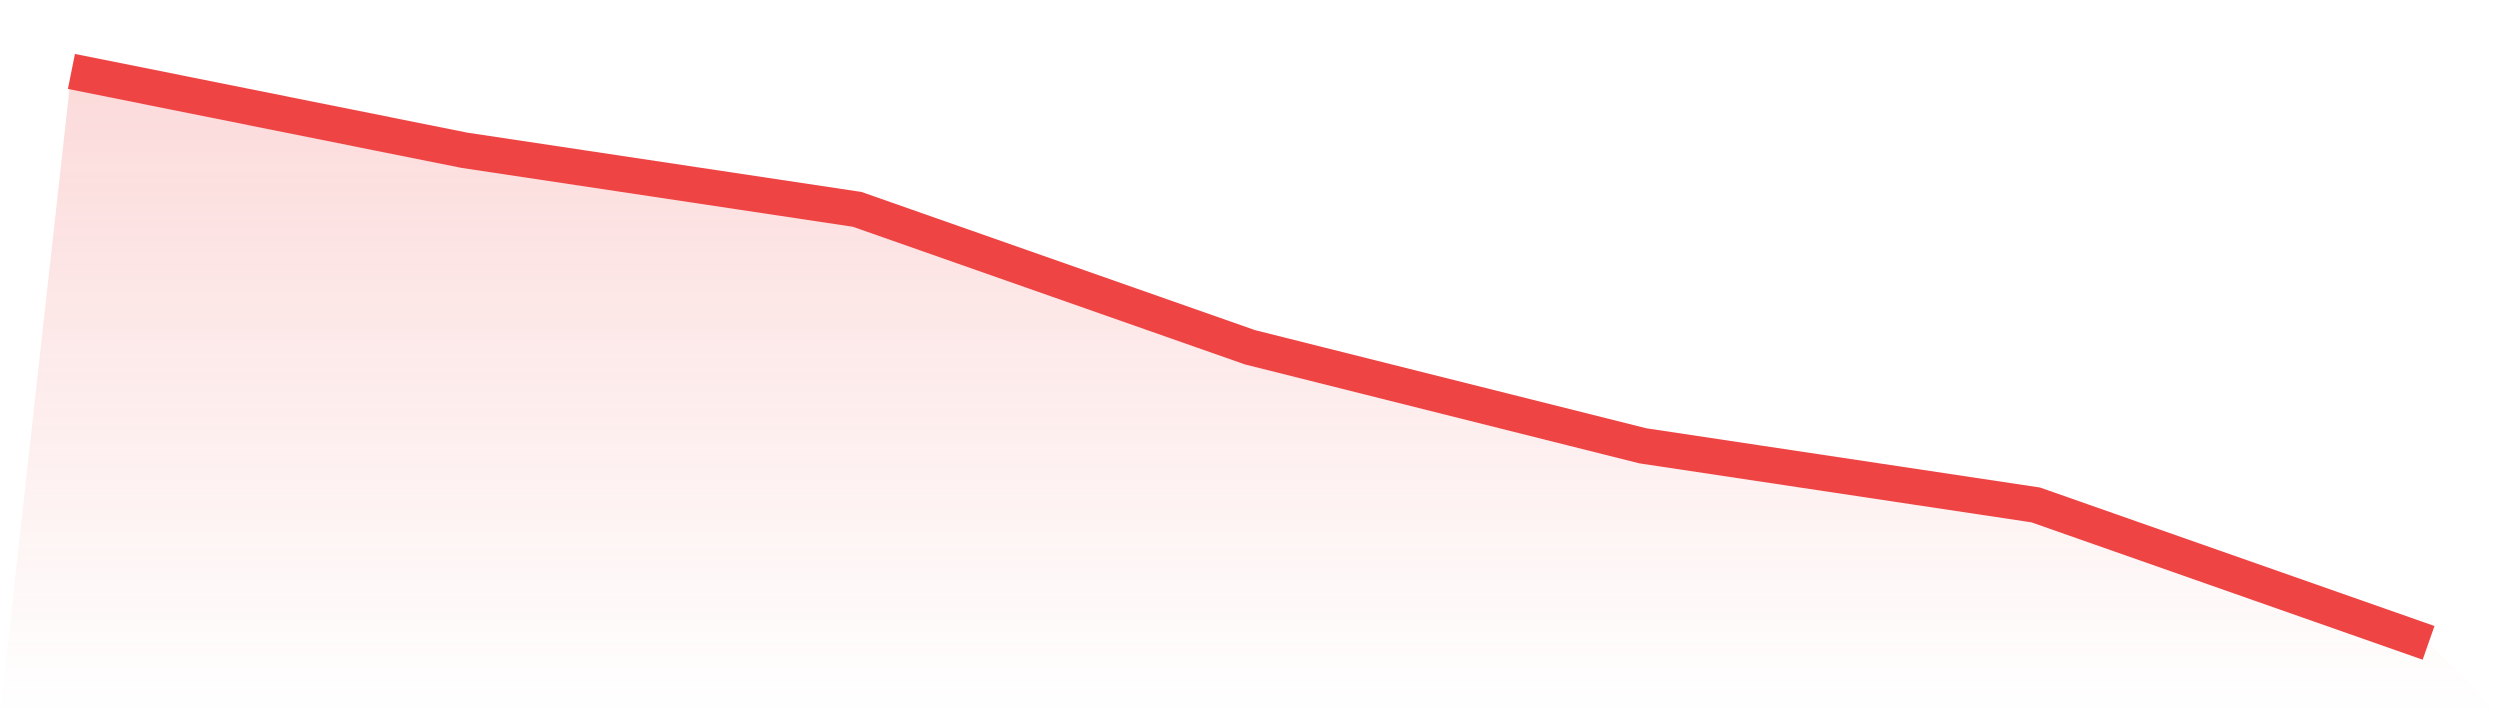 <svg viewBox="0 0 140 40" xmlns="http://www.w3.org/2000/svg">
<defs>
<linearGradient id="gradient" x1="0" x2="0" y1="0" y2="1">
<stop offset="0%" stop-color="#ef4444" stop-opacity="0.2"/>
<stop offset="100%" stop-color="#ef4444" stop-opacity="0"/>
</linearGradient>
</defs>
<path d="M4,4 L4,4 L26,8.414 L48,11.724 L70,19.448 L92,24.966 L114,28.276 L136,36 L140,40 L0,40 z" fill="url(#gradient)"/>
<path d="M4,4 L4,4 L26,8.414 L48,11.724 L70,19.448 L92,24.966 L114,28.276 L136,36" fill="none" stroke="#ef4444" stroke-width="2"/>
</svg>